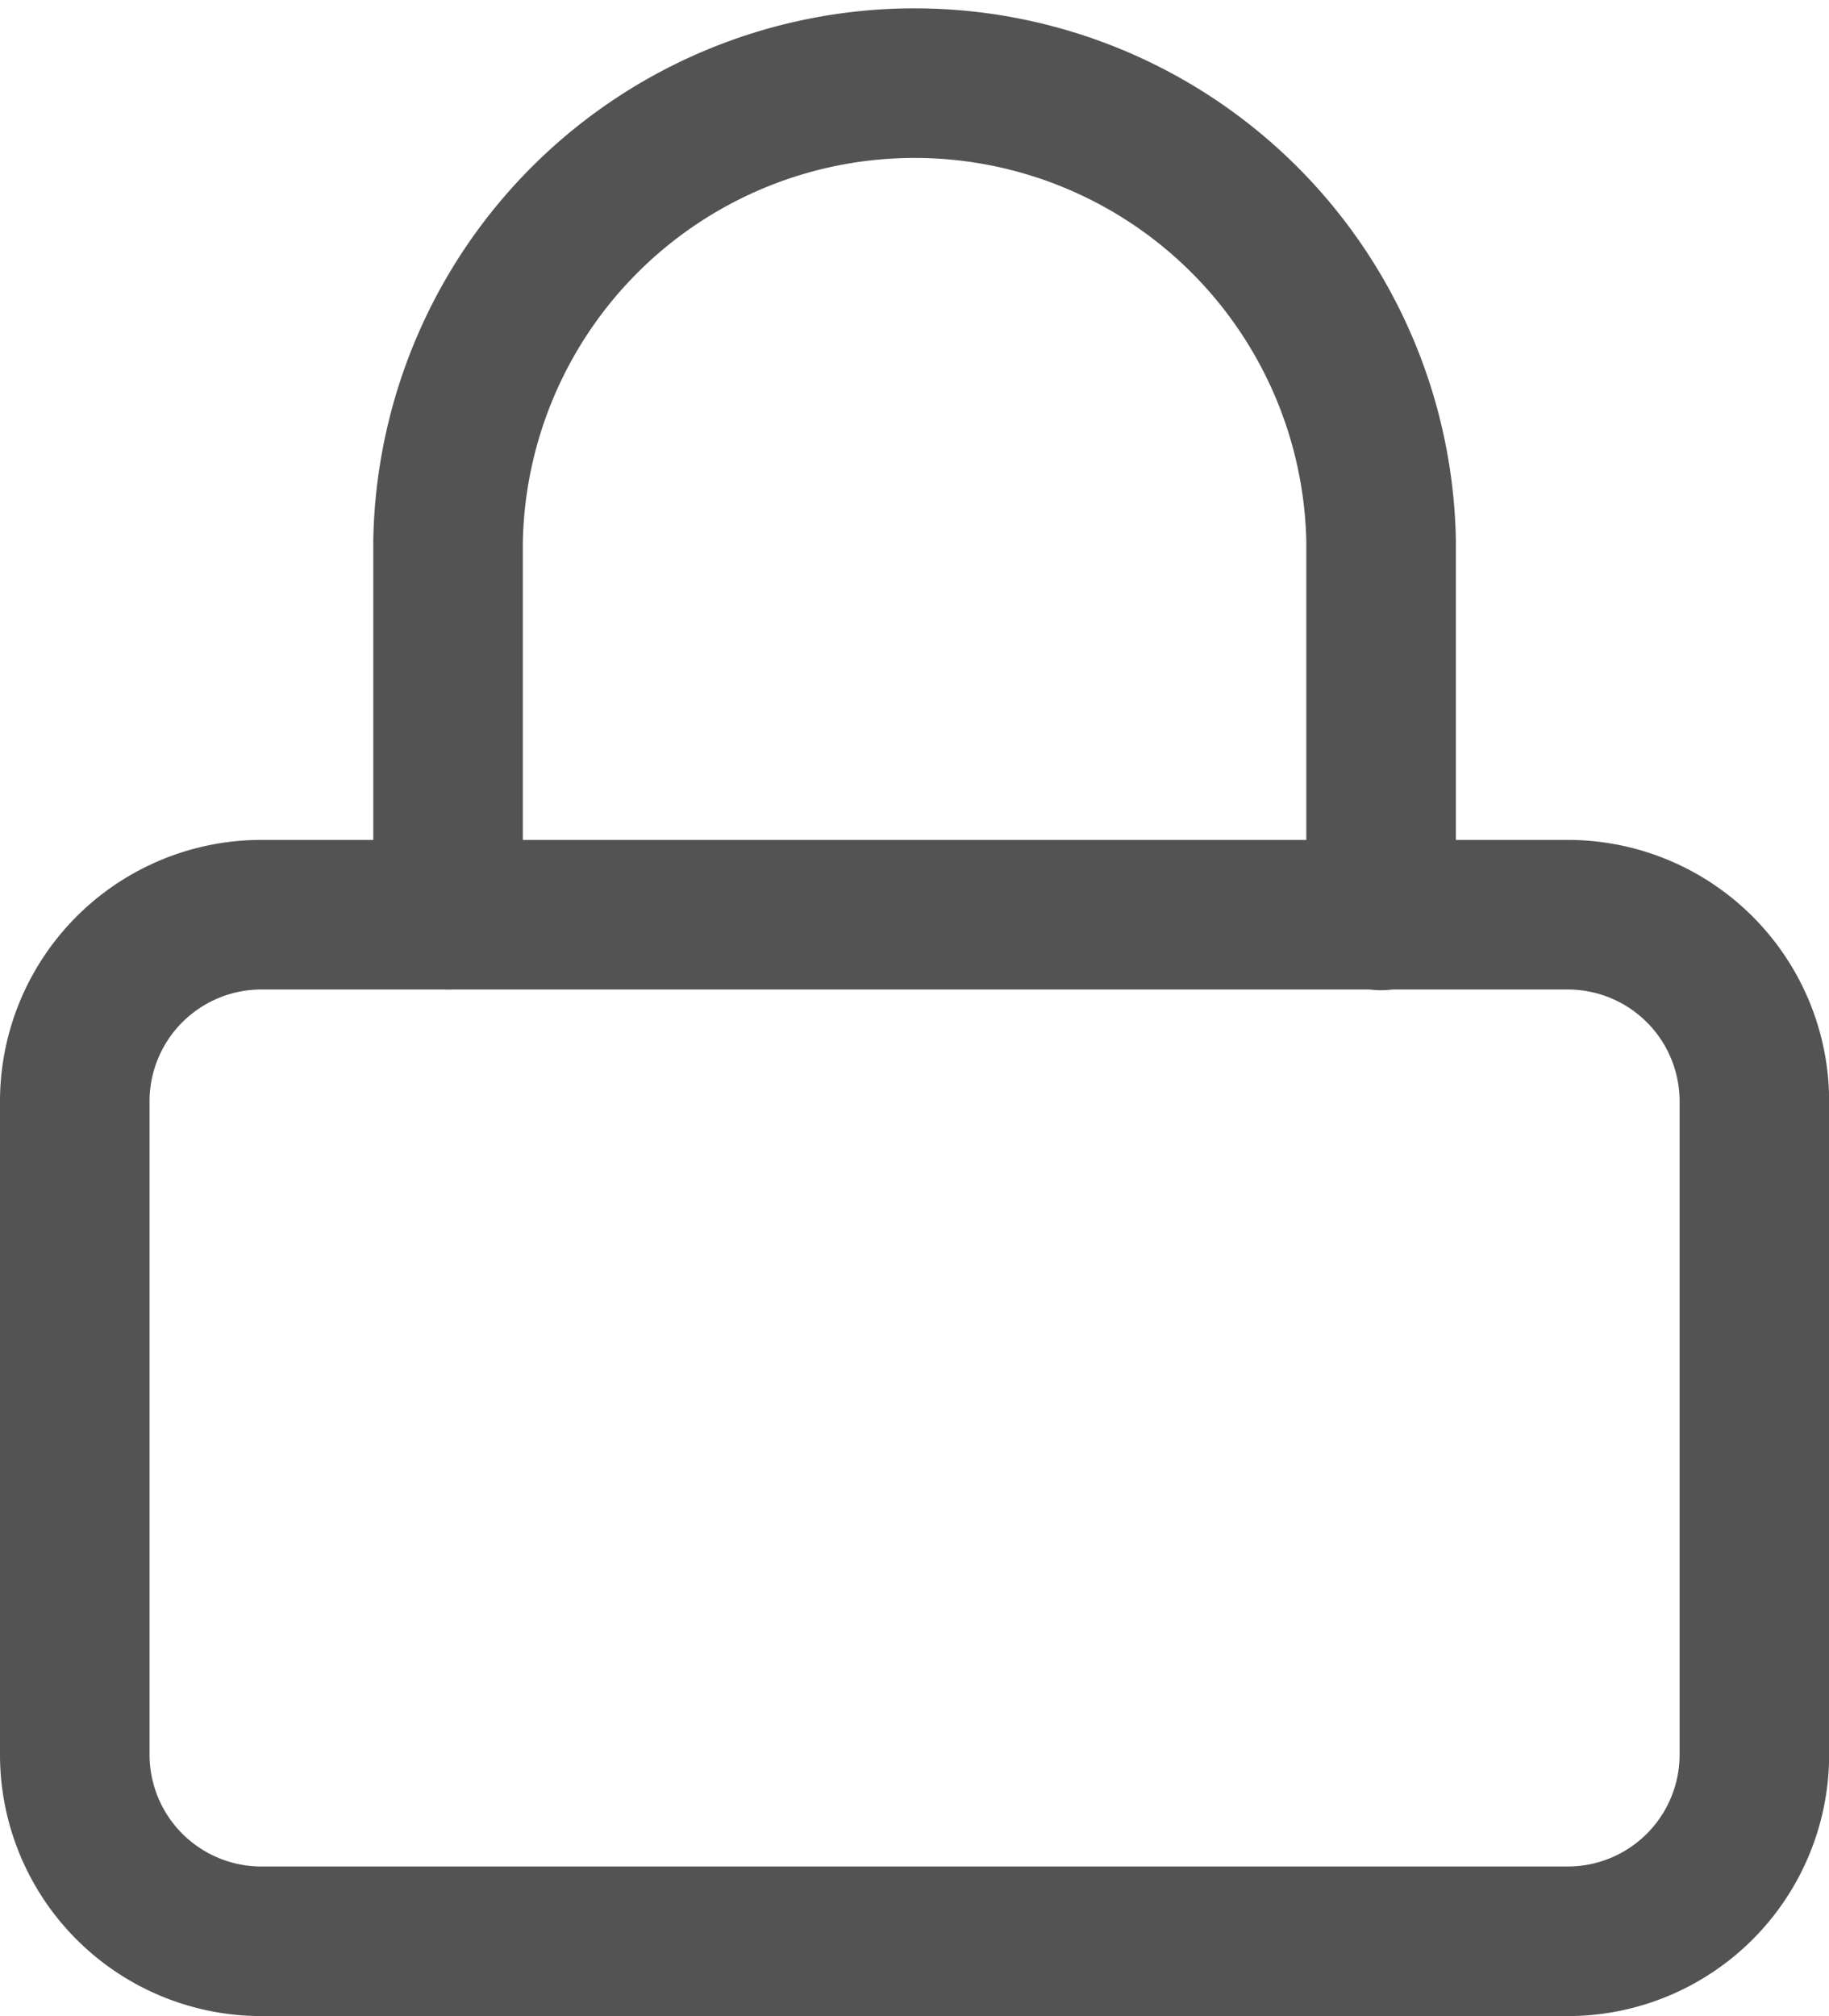 <svg xmlns="http://www.w3.org/2000/svg" width="12.23" height="13.478" viewBox="0 0 12.23 13.478">
  <g id="그룹_3476" data-name="그룹 3476" transform="translate(-359 -779.5)">
    <path id="패스_356" data-name="패스 356" d="M5.748,16.5h8.735a1.248,1.248,0,0,1,1.248,1.248v4.367a1.248,1.248,0,0,1-1.248,1.248H5.748A1.248,1.248,0,0,1,4.5,22.115V17.748A1.248,1.248,0,0,1,5.748,16.5Z" transform="translate(355 769.115)" fill="none" stroke="#535353" stroke-linecap="round" stroke-linejoin="round" stroke-width="1"/>
    <path id="패스_357" data-name="패스 357" d="M10.5,8.615V6.12a3.12,3.12,0,0,1,6.239,0v2.5" transform="translate(351.496 777)" fill="none" stroke="#535353" stroke-linecap="round" stroke-linejoin="round" stroke-width="1"/>
  </g>
</svg>
